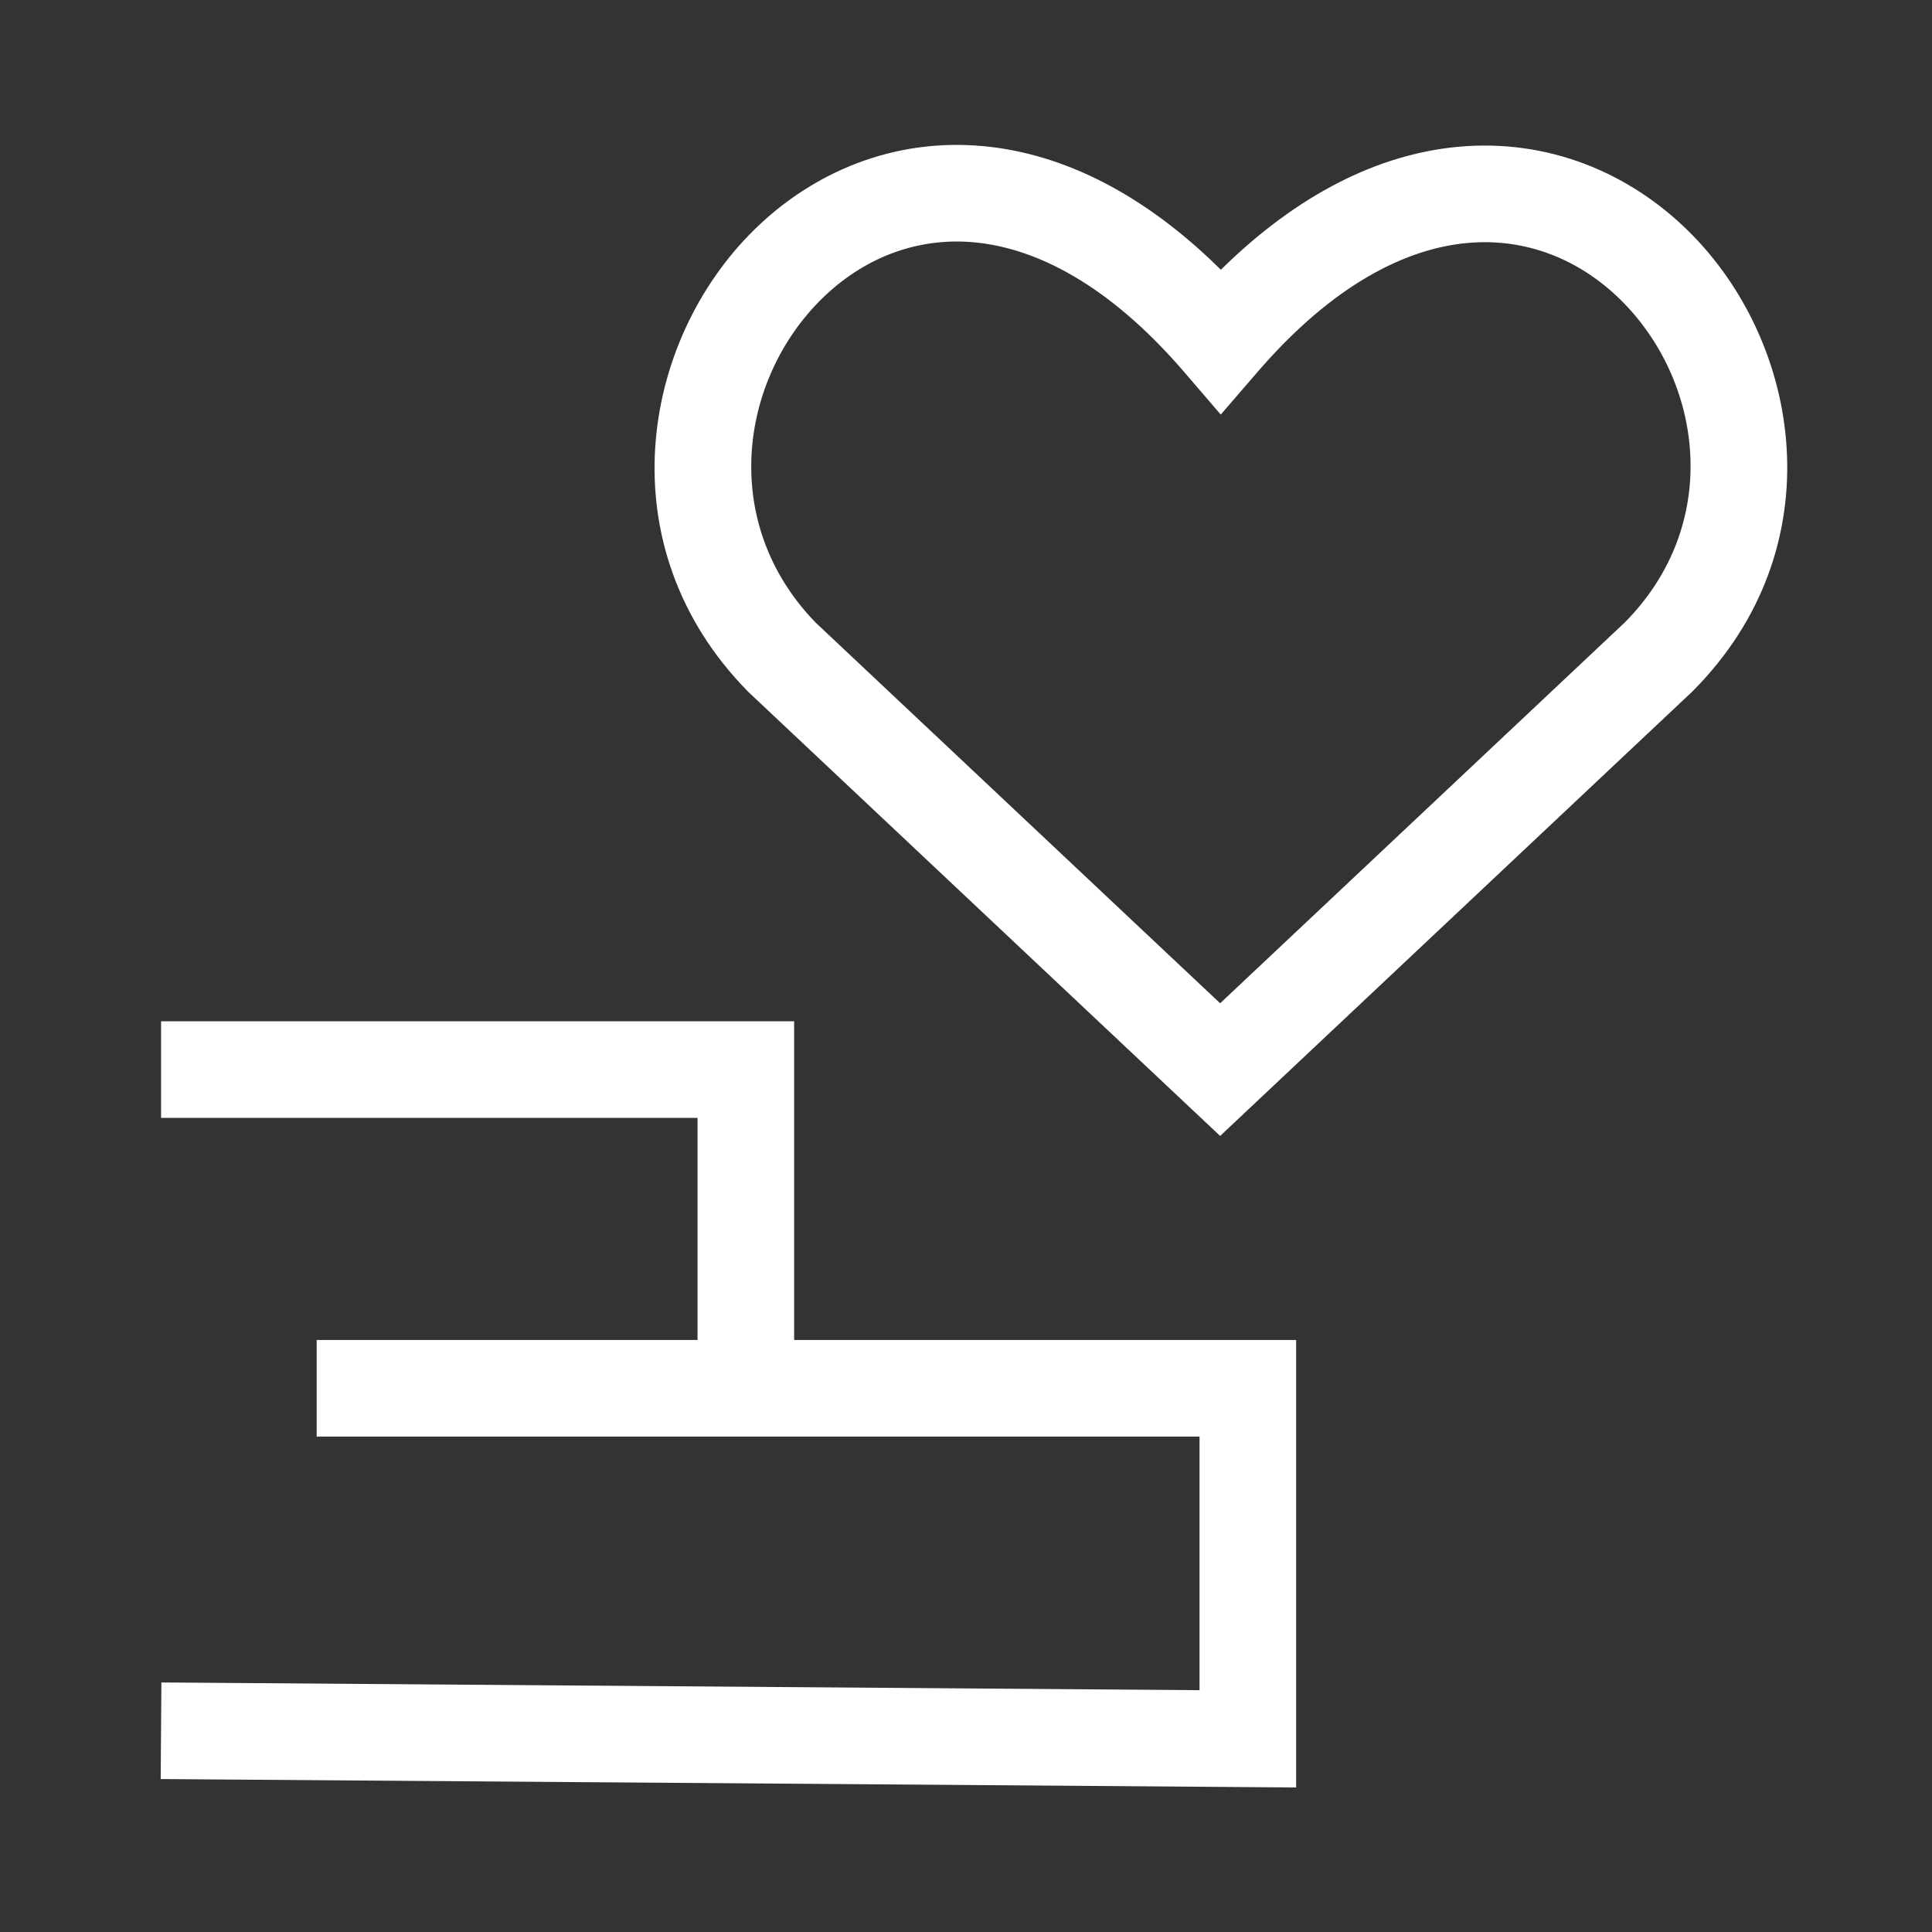<svg width="48" height="48" viewBox="0 0 48 48" fill="none" xmlns="http://www.w3.org/2000/svg">
<rect x="0" y="0" width="48" height="48" fill="#333333" stroke="none"/>
<g clip-path="url(#clip0_2778_17300)">
<path fill-rule="evenodd" clip-rule="evenodd" d="M24.462 3.634C26.409 3.824 28.416 4.805 30.332 6.702C32.25 4.811 34.259 3.835 36.208 3.649C38.472 3.434 40.479 4.303 41.925 5.718C44.769 8.499 45.611 13.602 42.054 17.172L42.04 17.186L30.314 28.222L18.583 17.182L18.566 17.164C15.059 13.58 15.91 8.477 18.749 5.698C20.195 4.283 22.2 3.414 24.462 3.634ZM30.314 24.926L20.265 15.469C17.856 12.988 18.377 9.42 20.428 7.413C21.43 6.433 22.755 5.879 24.23 6.023C25.711 6.167 27.521 7.033 29.421 9.243L30.329 10.3L31.24 9.245C33.138 7.043 34.95 6.18 36.435 6.039C37.916 5.897 39.245 6.454 40.248 7.434C42.299 9.441 42.812 12.997 40.367 15.465L30.314 24.926Z" fill="white"/>
<path d="M19.73 25.373V33.291L32.202 33.291V44.409L3.992 44.2L4.01 41.8L29.802 41.992V35.691L7.868 35.691V33.291H17.33V27.773H4.002V25.373L19.73 25.373Z" fill="white"/>
</g>
<defs>
<clipPath id="clip0_2778_17300">
<rect width="48" height="48" fill="white"/>
</clipPath>
</defs>
</svg>
